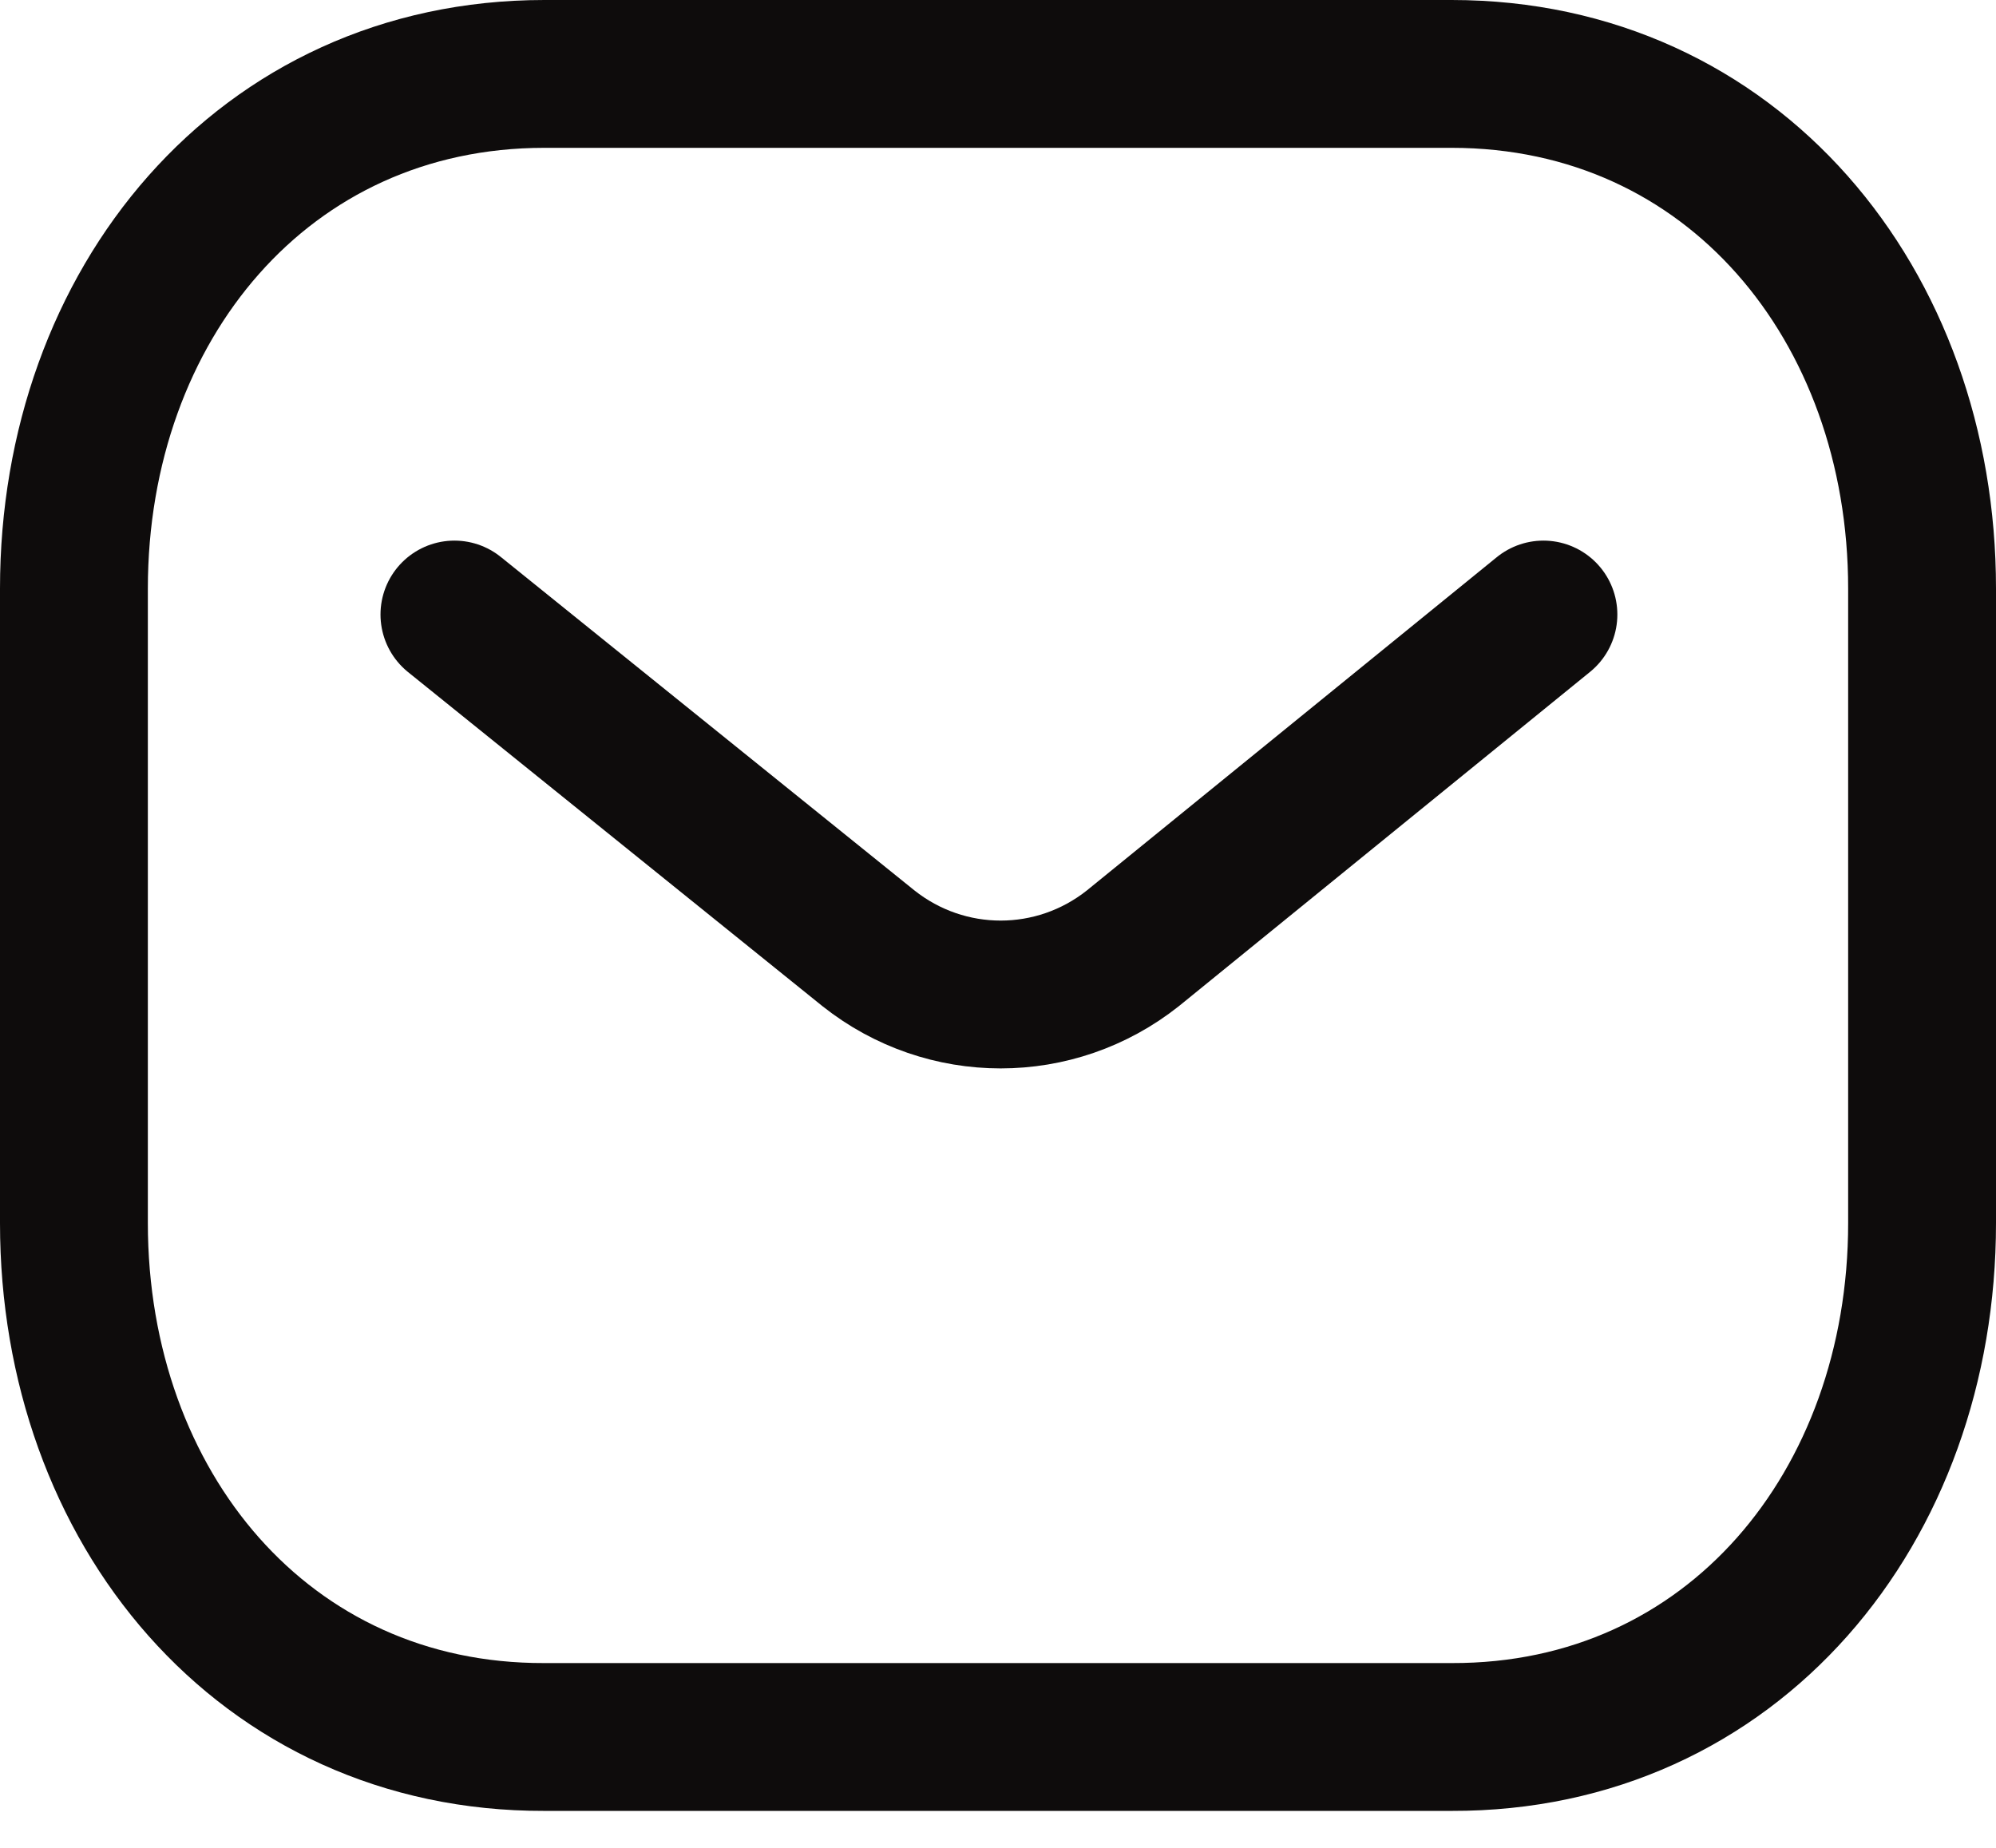 <svg width="27" height="25" viewBox="0 0 27 25" fill="none" xmlns="http://www.w3.org/2000/svg">
<path d="M20.878 8.314L15.324 12.83C14.274 13.663 12.798 13.663 11.748 12.83L6.147 8.314" stroke="#0E0C0C" stroke-width="2" stroke-linecap="round" stroke-linejoin="round"/>
<path fill-rule="evenodd" clip-rule="evenodd" d="M19.636 23.5C23.438 23.511 26 20.387 26 16.548V7.963C26 4.124 23.438 1 19.636 1H7.364C3.562 1 1 4.124 1 7.963V16.548C1 20.387 3.562 23.511 7.364 23.5H19.636Z" stroke="#0E0C0C" stroke-width="2" stroke-linecap="round" stroke-linejoin="round"/>
</svg>
